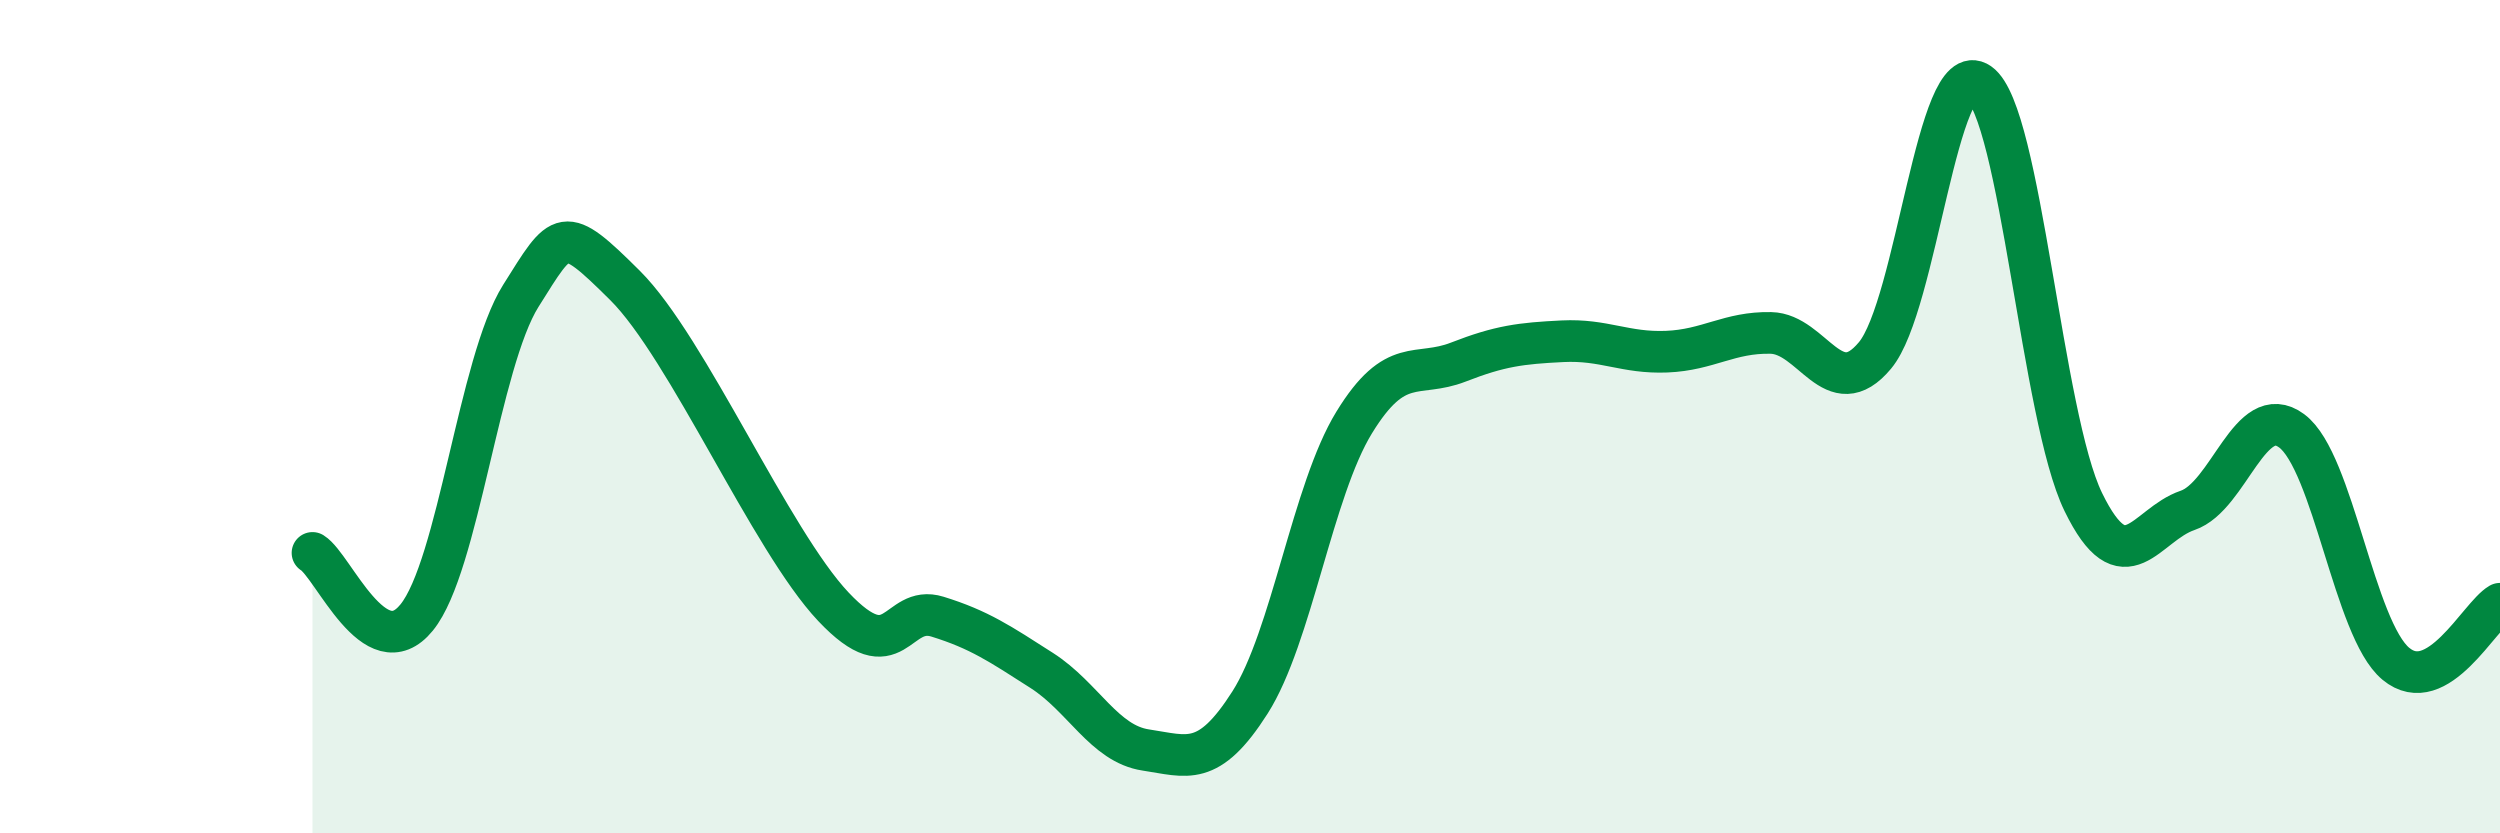 
    <svg width="60" height="20" viewBox="0 0 60 20" xmlns="http://www.w3.org/2000/svg">
      <path
        d="M 7.5,13.27 C 8,13.58 9,16.05 10,14.82 C 11,13.59 11.5,8.69 12.5,7.1 C 13.5,5.51 13.5,5.36 15,6.85 C 16.5,8.34 18.5,12.97 20,14.56 C 21.5,16.15 21.5,14.49 22.5,14.8 C 23.5,15.11 24,15.45 25,16.09 C 26,16.73 26.5,17.85 27.5,18 C 28.5,18.15 29,18.43 30,16.86 C 31,15.29 31.5,11.77 32.5,10.14 C 33.5,8.51 34,9.08 35,8.69 C 36,8.3 36.5,8.24 37.5,8.19 C 38.5,8.14 39,8.48 40,8.44 C 41,8.4 41.5,7.97 42.5,7.99 C 43.5,8.01 44,9.73 45,8.53 C 46,7.33 46.5,1.3 47.5,2 C 48.5,2.7 49,10 50,12.05 C 51,14.1 51.5,12.59 52.5,12.25 C 53.5,11.91 54,9.6 55,10.34 C 56,11.08 56.5,15.1 57.5,15.93 C 58.5,16.76 59.5,14.78 60,14.49L60 20L7.5 20Z"
        fill="#008740"
        opacity="0.1"
        stroke-linecap="round"
        stroke-linejoin="round"
      />
      <path
        d="M 7.5,13.27 C 8,13.58 9,16.05 10,14.82 C 11,13.59 11.5,8.69 12.5,7.1 C 13.5,5.51 13.5,5.36 15,6.85 C 16.5,8.34 18.5,12.97 20,14.56 C 21.5,16.15 21.5,14.49 22.5,14.8 C 23.5,15.11 24,15.45 25,16.09 C 26,16.73 26.5,17.85 27.5,18 C 28.5,18.15 29,18.43 30,16.86 C 31,15.29 31.5,11.77 32.5,10.14 C 33.5,8.51 34,9.08 35,8.69 C 36,8.3 36.5,8.24 37.5,8.19 C 38.5,8.14 39,8.48 40,8.44 C 41,8.4 41.5,7.97 42.5,7.99 C 43.5,8.01 44,9.73 45,8.53 C 46,7.33 46.5,1.3 47.5,2 C 48.5,2.7 49,10 50,12.05 C 51,14.1 51.5,12.59 52.5,12.25 C 53.5,11.91 54,9.6 55,10.34 C 56,11.08 56.5,15.1 57.5,15.93 C 58.5,16.76 59.5,14.78 60,14.49"
        stroke="#008740"
        stroke-width="1"
        fill="none"
        stroke-linecap="round"
        stroke-linejoin="round"
      />
    </svg>
  
